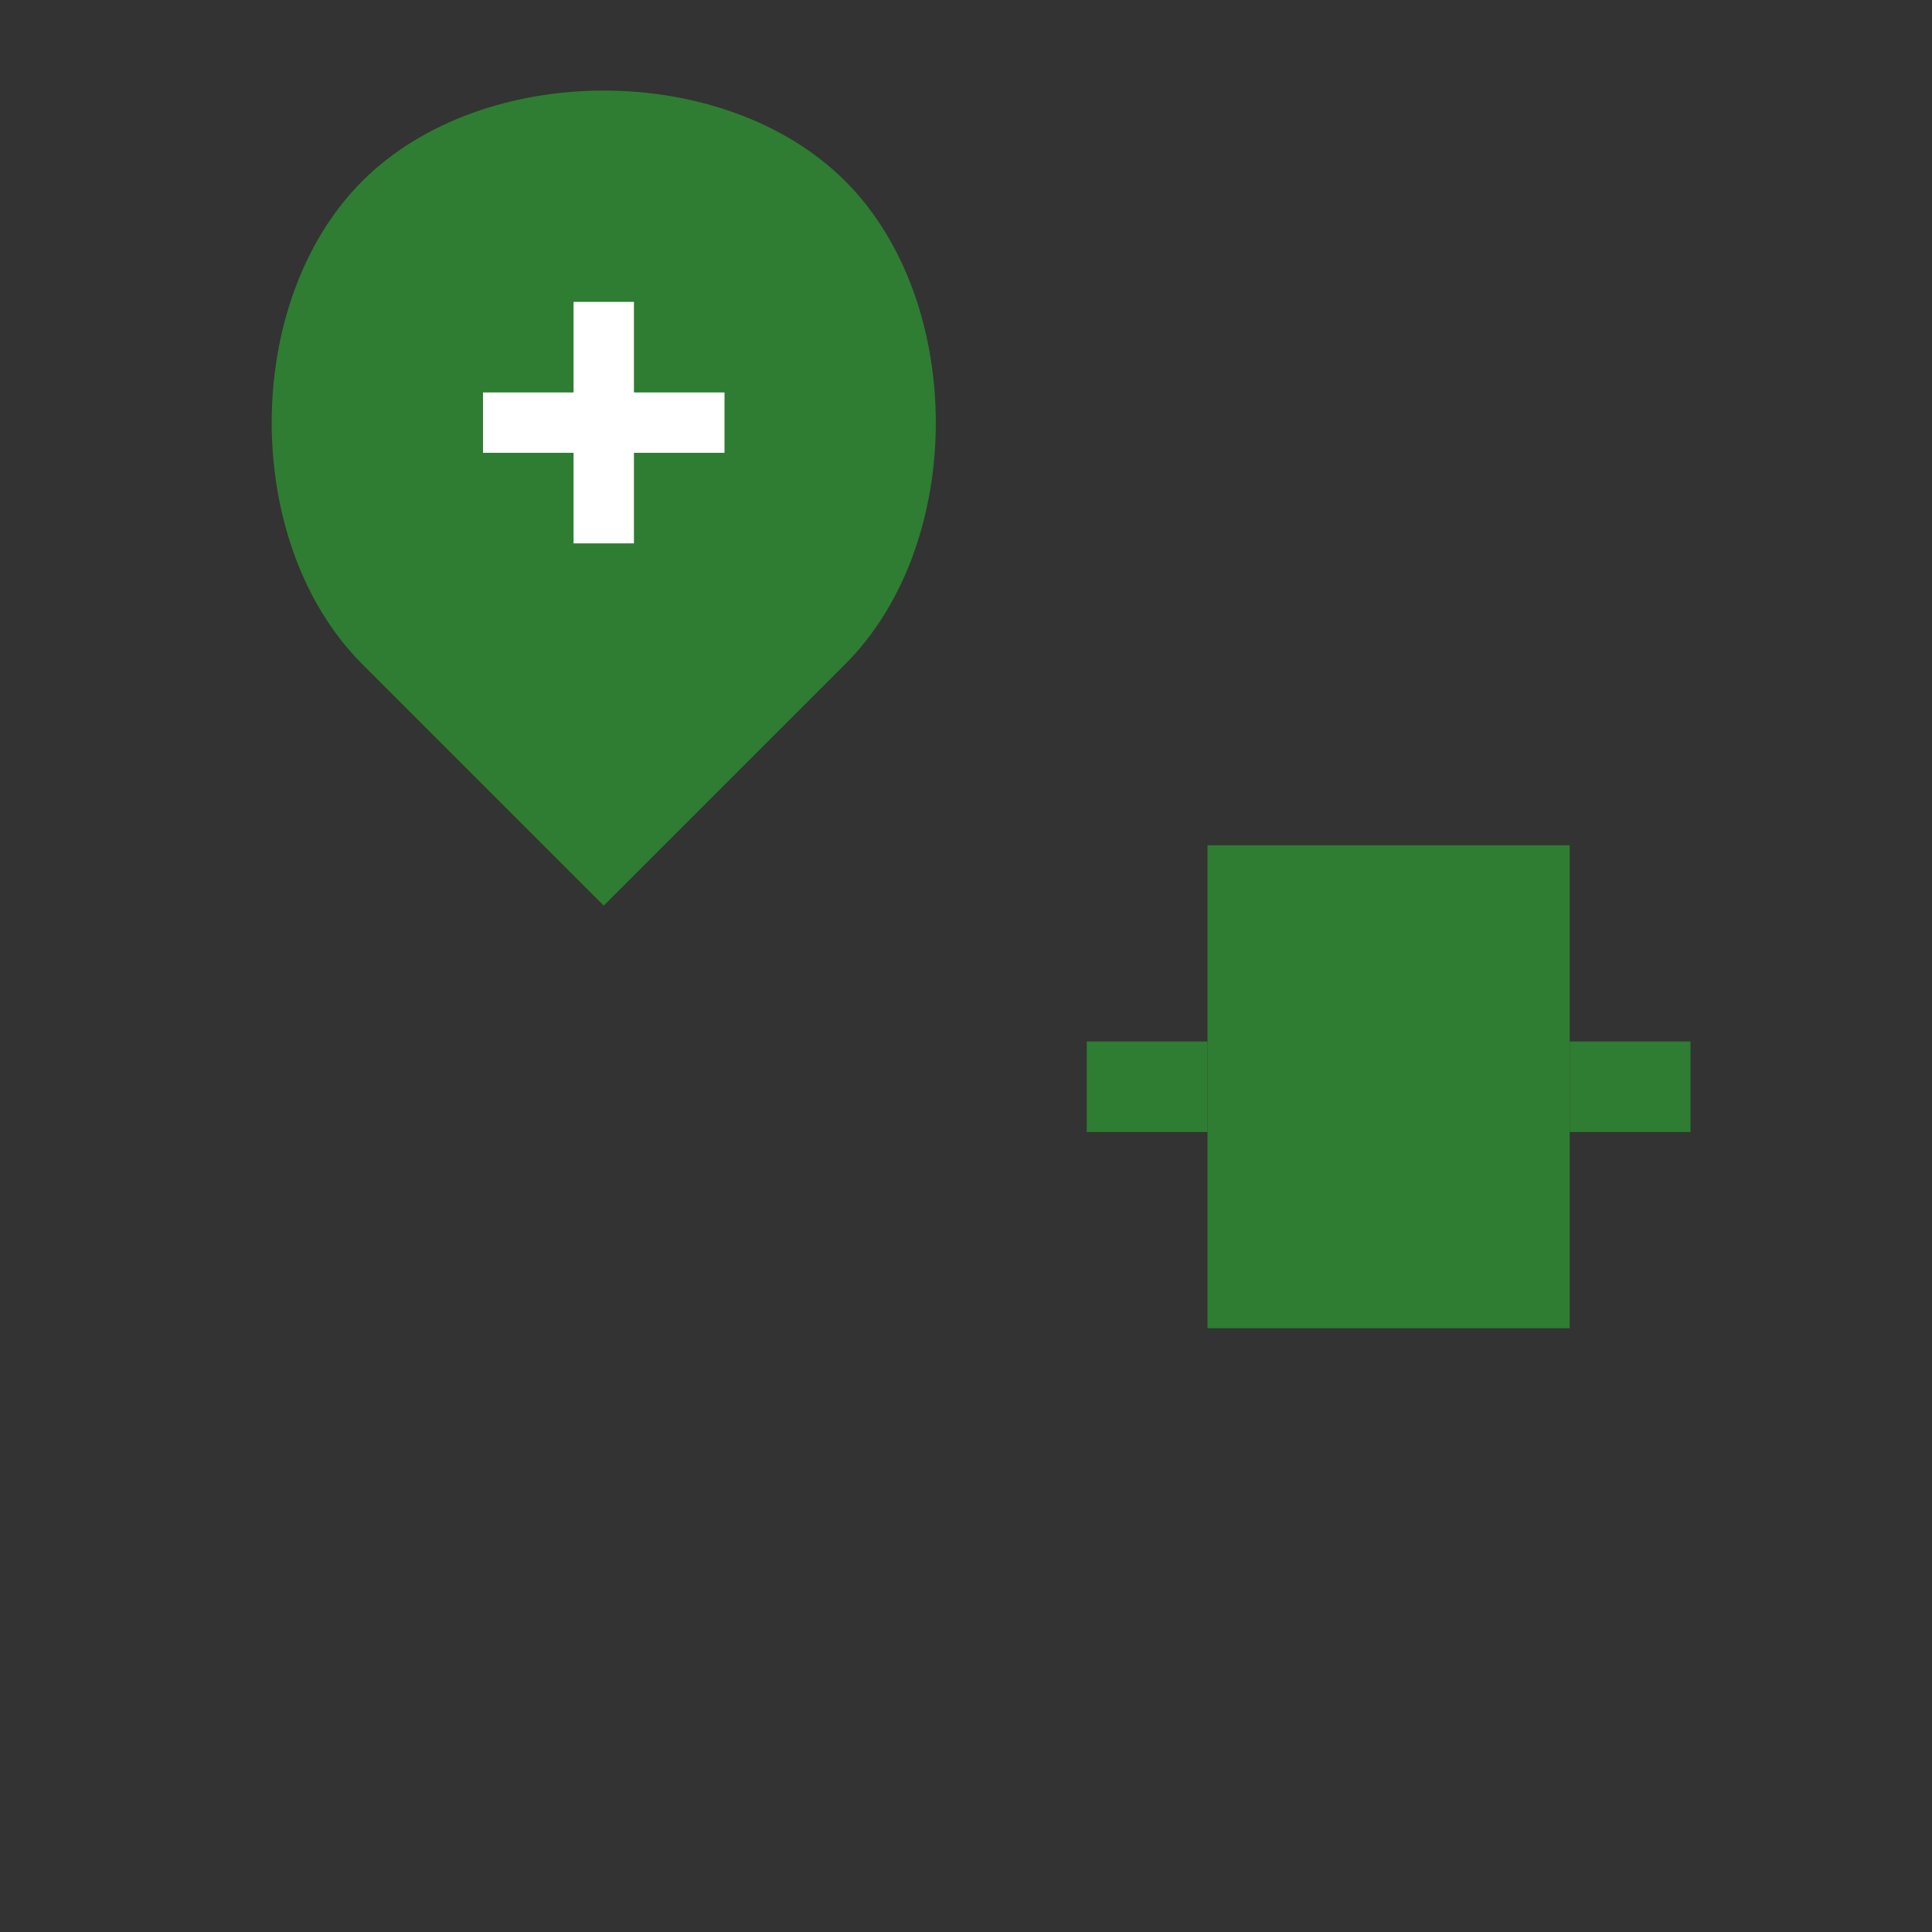 <svg width="32" height="32" viewBox="0 0 32 32" fill="none" xmlns="http://www.w3.org/2000/svg">
    <rect x="0" y="0" width="32" height="32" fill="#333333" stroke="none"/>
    <path d="M6,3 C8,1 12,1 14,3 C16,5 16,9 14,11 L10,15 L6,11 C4,9 4,5 6,3 Z" fill="#2E7D32"/>
    <path d="M10,5 L10,9 M8,7 L12,7" stroke="#FFF" stroke-width="1"/>
    <path d="M20,14 L26,14 L26,22 L20,22 Z" fill="#2E7D32"/>
    <path d="M18,18 L20,18 M22,18 L24,18 M26,18 L28,18" stroke="#2E7D32" stroke-width="1.5"/>
</svg>